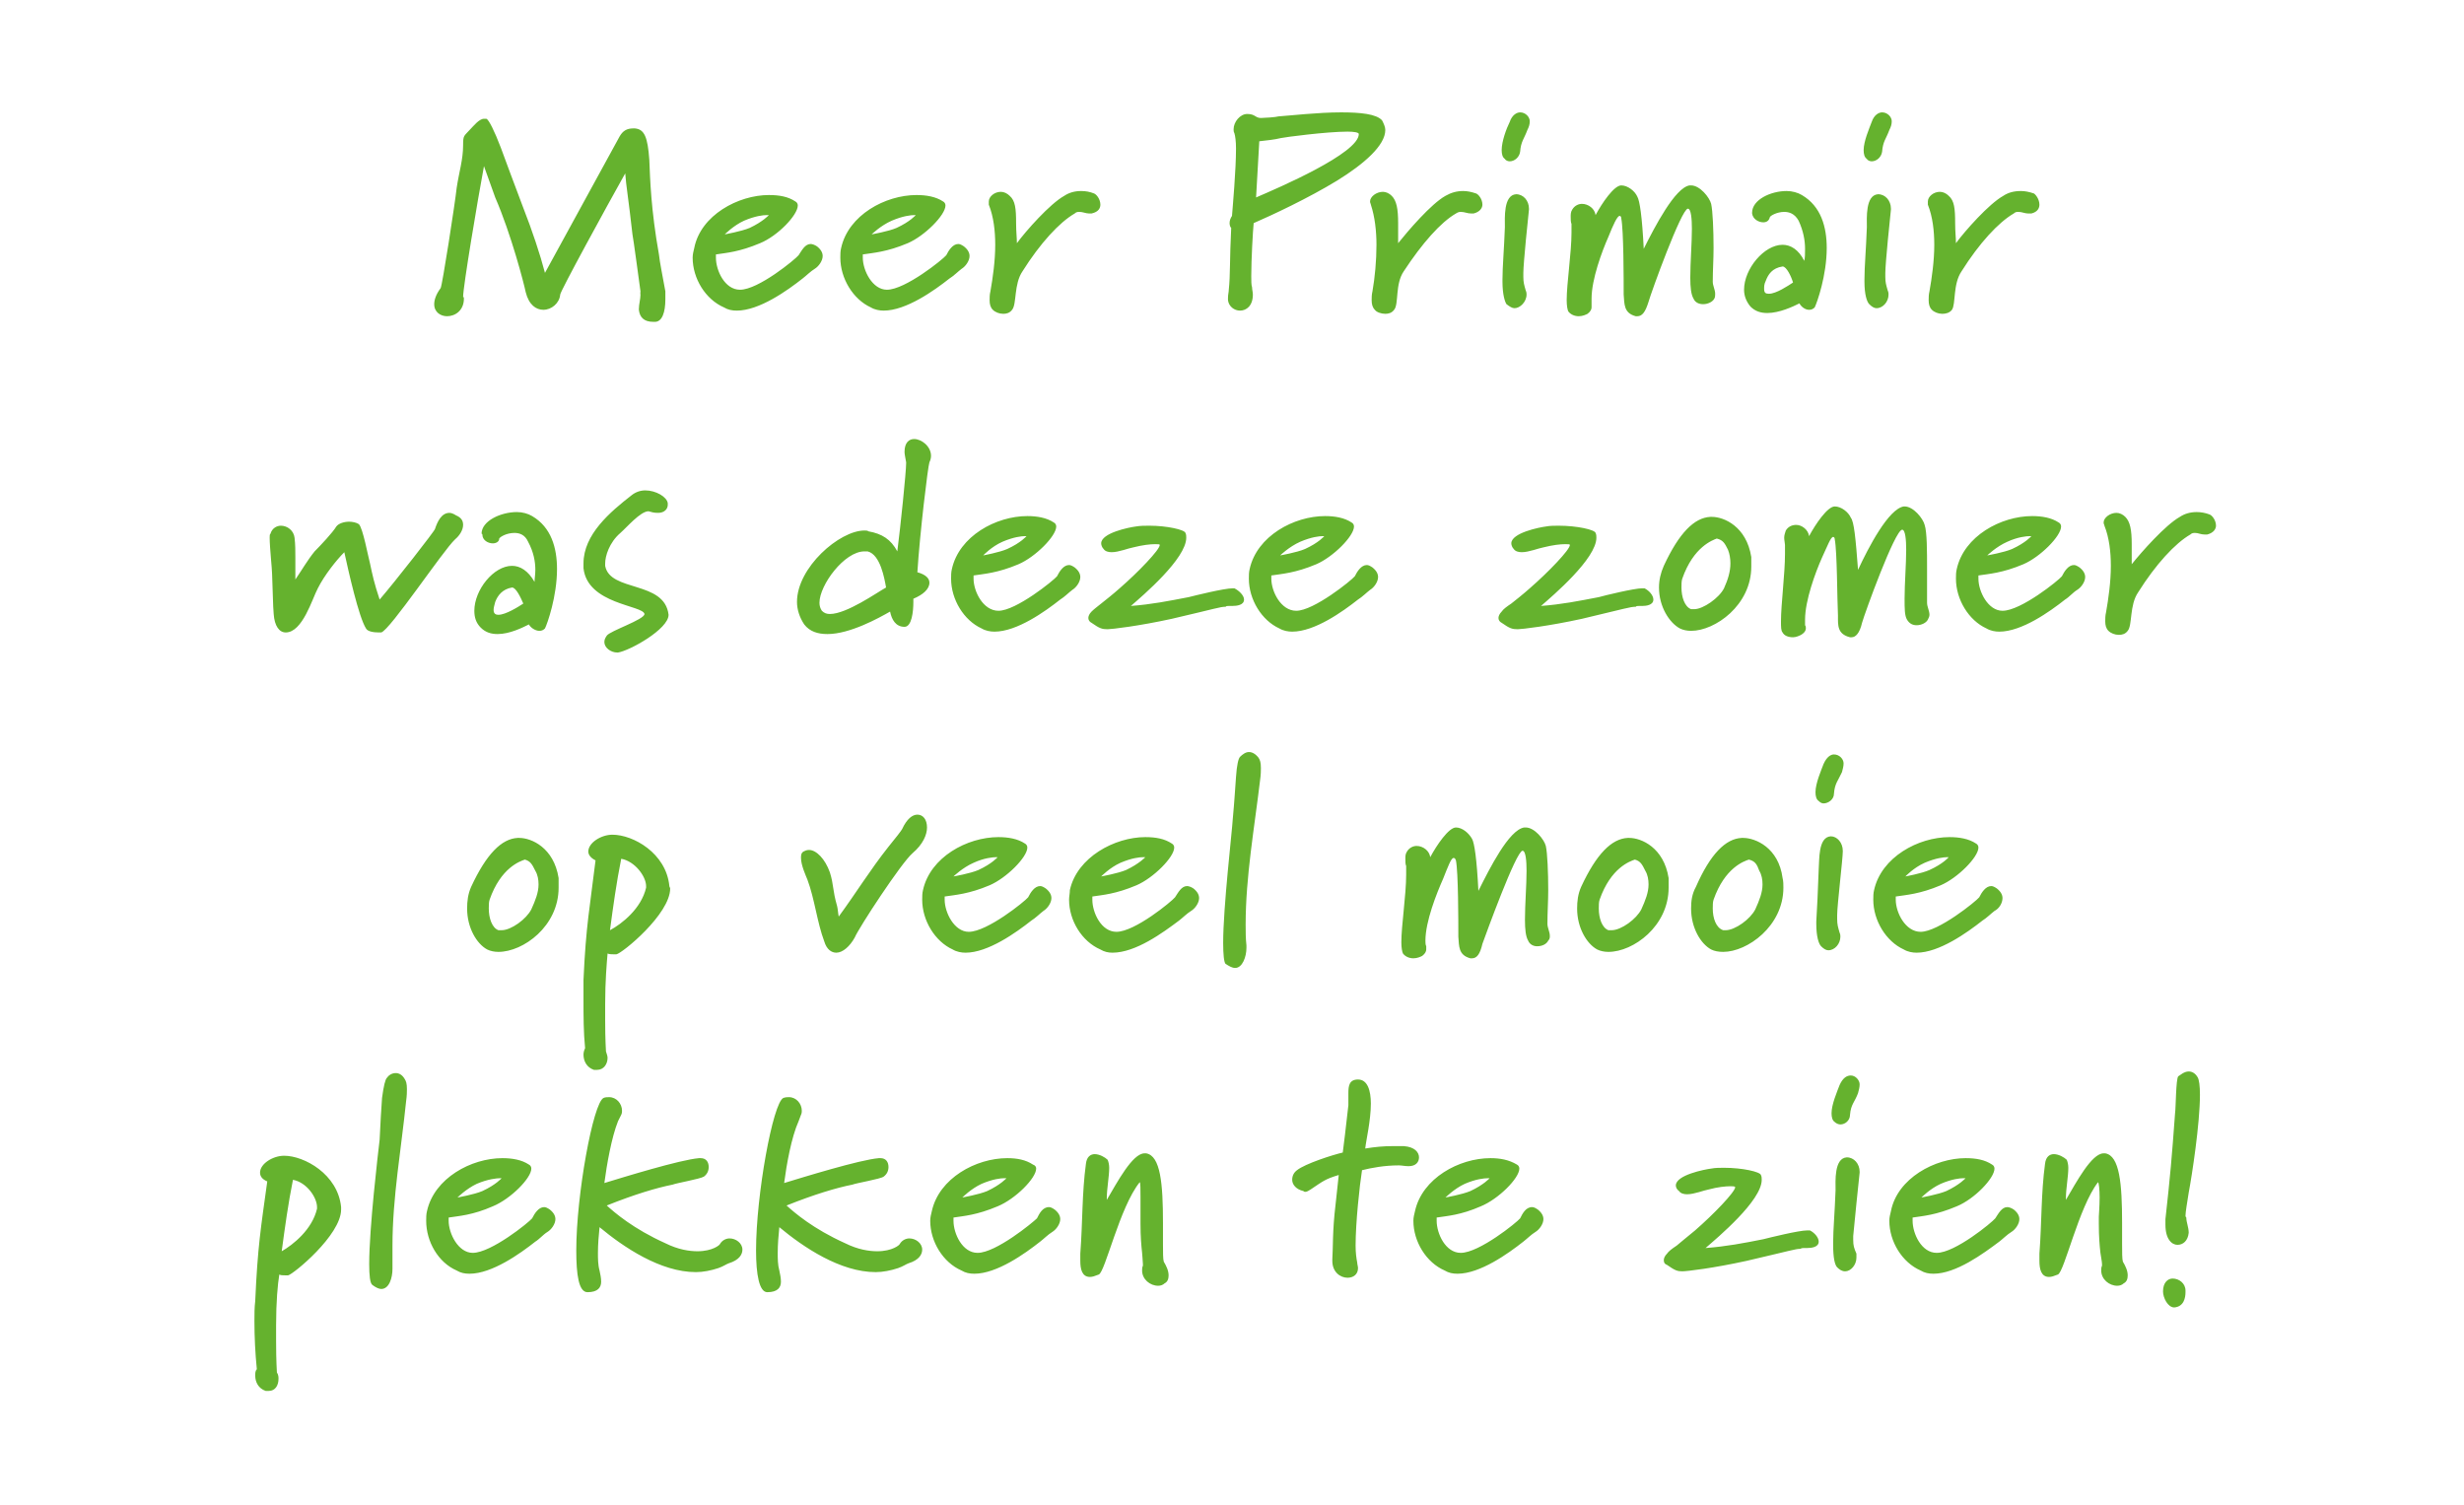 <?xml version="1.0" standalone="no"?><!DOCTYPE svg PUBLIC "-//W3C//DTD SVG 1.1//EN" "http://www.w3.org/Graphics/SVG/1.1/DTD/svg11.dtd"><svg xmlns="http://www.w3.org/2000/svg" version="1.1" width="307px" height="187.5px" viewBox="0 -13 307 187.5" style="top:-13px">  <desc>Meer Primair was deze zomer op veel mooie plekken te zien</desc>  <defs/>  <g id="Polygon100767">    <path d="M 36.5 134 C 35.9 137 35.5 139.9 35.1 142.9 C 36.5 142.1 38.9 140.2 39.5 137.6 C 39.5 137.6 39.5 137.4 39.5 137.4 C 39.5 136.2 38.2 134.3 36.5 134 Z M 35.9 145.9 C 35.7 145.9 35.6 145.9 35.5 145.9 C 35.2 145.9 35 145.9 34.8 145.8 C 34.6 147 34.4 149.2 34.4 152.1 C 34.4 152.1 34.4 154.1 34.4 154.1 C 34.4 156.6 34.5 157.9 34.5 158 C 34.7 158.3 34.7 158.6 34.7 158.8 C 34.7 159.6 34.3 160.3 33.5 160.3 C 33.3 160.3 33.2 160.3 33.1 160.3 C 32.2 160 31.8 159.2 31.8 158.4 C 31.8 158.1 31.8 157.8 32 157.6 C 31.8 155.6 31.7 153.6 31.7 151.6 C 31.7 150.7 31.7 149.9 31.8 149.1 C 32.1 142.3 32.5 140 33.3 134.2 C 32.6 133.9 32.4 133.5 32.4 133.1 C 32.4 132 34 131 35.4 131 C 37.9 131 42.1 133.3 42.5 137.4 C 42.5 137.5 42.5 137.6 42.5 137.7 C 42.5 140.9 36.5 145.8 35.9 145.9 Z M 50.6 124.2 C 50 130.1 48.9 136.2 48.9 142.2 C 48.9 143.1 48.9 143.9 48.9 144.8 C 48.9 144.8 48.9 145.1 48.9 145.1 C 48.9 146.2 48.5 147.6 47.5 147.6 C 47.2 147.6 46.8 147.4 46.4 147.1 C 46.1 146.9 46 145.9 46 144.5 C 46 140 47.1 130.7 47.3 129 C 47.4 126.9 47.5 125.1 47.6 123.8 C 47.8 122.3 48 121.5 48.2 121.3 C 48.4 121 48.8 120.7 49.3 120.7 C 49.7 120.7 50.1 120.9 50.4 121.4 C 50.6 121.7 50.7 122 50.7 122.7 C 50.7 123 50.7 123.5 50.6 124.2 Z M 62.3 133.8 C 61.9 133.8 60.8 133.9 59.4 134.5 C 58.12 135.1 57 136.2 57 136.2 C 57 136.2 59.07 135.84 60.1 135.4 C 61.79 134.62 62.5 133.8 62.5 133.8 C 62.5 133.8 62.44 133.8 62.3 133.8 Z M 68.2 140.5 C 67.7 140.8 67.2 141.4 66.7 141.7 C 64.8 143.2 61.3 145.7 58.5 145.7 C 57.9 145.7 57.4 145.6 56.9 145.3 C 54.6 144.3 53.1 141.7 53.1 139.1 C 53.1 138.7 53.1 138.3 53.2 137.9 C 54.1 133.8 58.7 131.3 62.6 131.3 C 63.8 131.3 65 131.5 65.9 132.1 C 66.1 132.2 66.2 132.4 66.2 132.6 C 66.2 133.8 63.6 136.4 61.4 137.3 C 58.9 138.4 57.2 138.5 55.9 138.7 C 55.9 138.7 55.9 139.1 55.9 139.1 C 55.9 140.7 57.1 143.1 58.9 143.1 C 61.2 143.1 65.9 139.3 66.3 138.8 C 66.6 138.2 67.1 137.4 67.8 137.4 C 68 137.4 68.2 137.5 68.5 137.7 C 69 138.1 69.2 138.5 69.2 138.9 C 69.2 139.5 68.7 140.2 68.2 140.5 Z M 90.8 144.4 C 90.5 144.5 90.1 144.8 89.5 145 C 88.6 145.3 87.6 145.5 86.7 145.5 C 82.3 145.5 77.7 142.4 74.7 139.9 C 74.6 140.9 74.5 142 74.5 143.1 C 74.5 143.8 74.5 144.6 74.7 145.3 C 74.8 145.8 74.9 146.2 74.9 146.7 C 74.9 147.4 74.5 148 73.2 148 C 72.1 148 71.8 145.8 71.8 142.8 C 71.8 135.9 73.9 124.4 75.2 123.8 C 75.4 123.7 75.7 123.7 75.9 123.7 C 76.8 123.7 77.5 124.5 77.5 125.4 C 77.5 125.5 77.5 125.7 77.4 125.9 C 77.4 125.9 77 126.7 77 126.7 C 76.2 128.7 75.6 132.1 75.3 134.4 C 77.6 133.7 84.7 131.5 87.1 131.3 C 87.2 131.3 87.2 131.3 87.3 131.3 C 88 131.3 88.3 131.8 88.3 132.4 C 88.3 132.9 88.1 133.3 87.7 133.6 C 87.2 133.9 84.3 134.4 83.8 134.6 C 81.8 135 79.1 135.8 75.6 137.2 C 76.6 138.1 78.9 140.1 82.9 141.9 C 84.5 142.7 85.9 142.9 86.9 142.9 C 88.8 142.9 89.7 142.1 89.7 142 C 90 141.5 90.5 141.3 90.9 141.3 C 91.7 141.3 92.5 141.9 92.5 142.7 C 92.5 143.3 92.1 144 90.8 144.4 Z M 113.2 144.4 C 112.9 144.5 112.5 144.8 111.9 145 C 111 145.3 110 145.5 109.1 145.5 C 104.7 145.5 100.1 142.4 97.1 139.9 C 97 140.9 96.9 142 96.9 143.1 C 96.9 143.8 96.9 144.6 97.1 145.3 C 97.2 145.8 97.3 146.2 97.3 146.7 C 97.3 147.4 96.9 148 95.6 148 C 94.6 148 94.2 145.8 94.2 142.8 C 94.2 135.9 96.3 124.4 97.6 123.8 C 97.9 123.7 98.1 123.7 98.3 123.7 C 99.2 123.7 99.9 124.5 99.9 125.4 C 99.9 125.5 99.9 125.7 99.8 125.9 C 99.8 125.9 99.5 126.7 99.5 126.7 C 98.6 128.7 98 132.1 97.7 134.4 C 100 133.7 107.1 131.5 109.5 131.3 C 109.6 131.3 109.6 131.3 109.7 131.3 C 110.4 131.3 110.7 131.8 110.7 132.4 C 110.7 132.9 110.5 133.3 110.1 133.6 C 109.7 133.9 106.7 134.4 106.2 134.6 C 104.2 135 101.5 135.8 98 137.2 C 99 138.1 101.3 140.1 105.3 141.9 C 106.9 142.7 108.3 142.9 109.3 142.9 C 111.2 142.9 112.1 142.1 112.1 142 C 112.4 141.5 112.9 141.3 113.3 141.3 C 114.1 141.3 114.9 141.9 114.9 142.7 C 114.9 143.3 114.5 144 113.2 144.4 Z M 125.1 133.8 C 124.7 133.8 123.7 133.9 122.3 134.5 C 121 135.1 119.9 136.2 119.9 136.2 C 119.9 136.2 121.95 135.84 123 135.4 C 124.67 134.62 125.4 133.8 125.4 133.8 C 125.4 133.8 125.31 133.8 125.1 133.8 Z M 131.1 140.5 C 130.6 140.8 130 141.4 129.6 141.7 C 127.7 143.2 124.2 145.7 121.4 145.7 C 120.8 145.7 120.3 145.6 119.8 145.3 C 117.5 144.3 115.9 141.7 115.9 139.1 C 115.9 138.7 116 138.3 116.1 137.9 C 117 133.8 121.6 131.3 125.5 131.3 C 126.7 131.3 127.8 131.5 128.7 132.1 C 129 132.2 129.1 132.4 129.1 132.6 C 129.1 133.8 126.5 136.4 124.3 137.3 C 121.7 138.4 120.1 138.5 118.8 138.7 C 118.8 138.7 118.8 139.1 118.8 139.1 C 118.8 140.7 119.9 143.1 121.8 143.1 C 124.1 143.1 128.7 139.3 129.2 138.8 C 129.5 138.2 129.9 137.4 130.7 137.4 C 130.9 137.4 131.1 137.5 131.4 137.7 C 131.9 138.1 132.1 138.5 132.1 138.9 C 132.1 139.5 131.6 140.2 131.1 140.5 Z M 145.1 146.9 C 144.9 147.1 144.6 147.2 144.3 147.2 C 143.3 147.2 142.3 146.4 142.3 145.3 C 142.3 145.1 142.3 144.9 142.4 144.7 C 142.4 144.7 142.4 144.5 142.4 144.5 C 142.4 144.2 142.3 143.2 142.3 143.1 C 142.2 142.2 142.1 141.1 142.1 139.5 C 142.1 139.5 142.1 138.6 142.1 138.6 C 142.1 138.4 142.1 137.3 142.1 136.2 C 142.1 135.2 142.1 134.3 142 134.3 C 139.5 137.4 137.7 145.5 136.9 145.8 C 136.4 146 136.1 146.1 135.8 146.1 C 134.8 146.1 134.6 145.1 134.6 144.1 C 134.6 143.8 134.6 143.5 134.6 143.2 C 134.9 139.2 134.8 135.7 135.3 132 C 135.4 131.1 135.9 130.8 136.4 130.8 C 137 130.8 137.7 131.2 138 131.5 C 138.1 131.7 138.2 132.1 138.2 132.5 C 138.2 133.6 137.9 135.1 137.9 136.3 C 137.9 136.3 137.9 136.5 137.9 136.5 C 139.2 134.3 141.1 130.7 142.6 130.7 C 142.6 130.7 142.8 130.7 142.8 130.7 C 144.6 131 144.9 134.5 144.9 139.4 C 144.9 139.4 144.9 142 144.9 142 C 144.9 143 144.9 143.9 145 144.2 C 145.3 144.7 145.6 145.3 145.6 145.9 C 145.6 146.3 145.5 146.7 145.1 146.9 Z M 175.5 132.3 C 175.1 132.3 174.6 132.2 174.3 132.2 C 172.5 132.2 170.9 132.5 169.7 132.8 C 169.4 134.7 168.9 139.3 168.9 142.2 C 168.9 143.1 169 143.8 169.1 144.3 C 169.1 144.5 169.2 144.8 169.2 145 C 169.2 145.8 168.6 146.2 167.9 146.2 C 167 146.2 166 145.5 166 144.1 C 166 144.1 166 143.9 166 143.9 C 166.1 142.5 166 140.4 166.4 137.1 C 166.6 135.2 166.7 134.4 166.8 133.4 C 165.1 133.9 164.8 134.2 163.3 135.2 C 163.1 135.3 162.9 135.5 162.6 135.5 C 162.6 135.5 162.5 135.5 162.4 135.4 C 161.5 135.2 161 134.6 161 134 C 161 133.5 161.2 133.1 161.6 132.8 C 162.6 132 166 130.9 167.3 130.6 C 167.4 129.8 167.7 127.5 168 124.7 C 168 124.7 168 124.4 168 124.4 C 168 124.1 168 123.6 168 123.2 C 168 122.3 168.1 121.5 169.2 121.5 C 170.4 121.5 170.8 122.9 170.8 124.5 C 170.8 126.6 170.2 129.1 170.1 130.1 C 171.3 129.9 172.4 129.8 173.5 129.8 C 174 129.8 174.4 129.8 174.9 129.8 C 176.3 129.9 176.8 130.6 176.8 131.2 C 176.8 131.8 176.4 132.3 175.5 132.3 Z M 185.4 133.8 C 184.9 133.8 183.9 133.9 182.5 134.5 C 181.2 135.1 180.1 136.2 180.1 136.2 C 180.1 136.2 182.15 135.84 183.2 135.4 C 184.87 134.62 185.6 133.8 185.6 133.8 C 185.6 133.8 185.52 133.8 185.4 133.8 Z M 191.3 140.5 C 190.8 140.8 190.2 141.4 189.8 141.7 C 187.9 143.2 184.4 145.7 181.6 145.7 C 181 145.7 180.5 145.6 180 145.3 C 177.7 144.3 176.1 141.7 176.1 139.1 C 176.1 138.7 176.2 138.3 176.3 137.9 C 177.2 133.8 181.8 131.3 185.7 131.3 C 186.9 131.3 188 131.5 189 132.1 C 189.2 132.2 189.3 132.4 189.3 132.6 C 189.3 133.8 186.7 136.4 184.5 137.3 C 182 138.4 180.3 138.5 179 138.7 C 179 138.7 179 139.1 179 139.1 C 179 140.7 180.1 143.1 182 143.1 C 184.3 143.1 189 139.3 189.4 138.8 C 189.7 138.2 190.1 137.4 190.9 137.4 C 191.1 137.4 191.3 137.5 191.6 137.7 C 192.1 138.1 192.3 138.5 192.3 138.9 C 192.3 139.5 191.8 140.2 191.3 140.5 Z M 225.1 142.5 C 225.1 142.5 224.7 142.5 224.7 142.5 C 224.6 142.5 224.5 142.5 224.3 142.6 C 223.7 142.6 223.2 142.8 217.6 144.1 C 213.5 145 210.2 145.4 209.6 145.4 C 209 145.4 208.7 145.3 207.7 144.6 C 207.4 144.5 207.3 144.3 207.3 144 C 207.3 143.8 207.4 143.5 207.7 143.2 C 207.9 142.9 208.3 142.6 208.9 142.2 C 209.4 141.8 210.2 141.1 211.2 140.3 C 213.5 138.3 216.2 135.5 216.2 134.9 C 216.1 134.8 215.9 134.8 215.6 134.8 C 215 134.8 214 134.9 212.9 135.2 C 212.3 135.3 211.1 135.8 210.2 135.8 C 209.8 135.8 209.4 135.7 209.2 135.4 C 208.9 135.2 208.8 134.9 208.8 134.7 C 208.8 133.4 212.4 132.7 213.2 132.6 C 213.7 132.5 214.3 132.5 214.8 132.5 C 217.1 132.5 219.3 133 219.4 133.4 C 219.5 133.6 219.5 133.8 219.5 134 C 219.5 136.6 214 141.2 212.5 142.5 C 215.1 142.3 217.2 141.9 219.7 141.4 C 220.5 141.2 224.1 140.3 225.2 140.3 C 225.3 140.3 225.4 140.3 225.5 140.3 C 226.1 140.6 226.6 141.2 226.6 141.7 C 226.6 142.4 225.7 142.5 225.1 142.5 Z M 231.7 133.1 C 231.6 134 231 139.8 230.9 141 C 230.9 141 230.9 141.5 230.9 141.5 C 230.9 142.2 231 142.5 231.3 143.2 C 231.3 143.4 231.3 143.6 231.3 143.7 C 231.3 144.6 230.6 145.4 229.9 145.4 C 229.5 145.4 229.2 145.2 228.9 144.9 C 228.6 144.6 228.4 143.7 228.4 142.1 C 228.4 142.1 228.4 141.8 228.4 141.8 C 228.4 140.2 228.6 138.1 228.7 135.3 C 228.7 134.2 228.5 131.3 230.1 131.2 C 231 131.2 231.7 132 231.7 133 C 231.7 133 231.7 133.1 231.7 133.1 Z M 231.5 123.2 C 231.1 124.3 230.6 124.6 230.5 125.9 C 230.5 126.6 229.9 127.1 229.3 127.1 C 229.1 127.1 228.8 127 228.6 126.8 C 228.3 126.6 228.2 126.2 228.2 125.7 C 228.2 124.6 228.9 123 229.2 122.2 C 229.6 121.3 230.1 121 230.6 121 C 231.2 121 231.7 121.6 231.7 122.1 C 231.7 122.5 231.6 122.8 231.5 123.2 Z M 244.6 133.8 C 244.2 133.8 243.2 133.9 241.8 134.5 C 240.48 135.1 239.4 136.2 239.4 136.2 C 239.4 136.2 241.44 135.84 242.5 135.4 C 244.16 134.62 244.9 133.8 244.9 133.8 C 244.9 133.8 244.8 133.8 244.6 133.8 Z M 250.6 140.5 C 250.1 140.8 249.5 141.4 249.1 141.7 C 247.1 143.2 243.7 145.7 240.9 145.7 C 240.3 145.7 239.8 145.6 239.3 145.3 C 237 144.3 235.4 141.7 235.4 139.1 C 235.4 138.7 235.5 138.3 235.6 137.9 C 236.4 133.8 241.1 131.3 244.9 131.3 C 246.2 131.3 247.3 131.5 248.2 132.1 C 248.4 132.2 248.5 132.4 248.5 132.6 C 248.5 133.8 246 136.4 243.8 137.3 C 241.2 138.4 239.6 138.5 238.3 138.7 C 238.3 138.7 238.3 139.1 238.3 139.1 C 238.3 140.7 239.4 143.1 241.3 143.1 C 243.6 143.1 248.2 139.3 248.6 138.8 C 249 138.2 249.4 137.4 250.1 137.4 C 250.3 137.4 250.6 137.5 250.9 137.7 C 251.4 138.1 251.6 138.5 251.6 138.9 C 251.6 139.5 251.1 140.2 250.6 140.5 Z M 264.6 146.9 C 264.4 147.1 264.1 147.2 263.8 147.2 C 262.8 147.2 261.8 146.4 261.8 145.3 C 261.8 145.1 261.8 144.9 261.9 144.7 C 261.9 144.7 261.9 144.5 261.9 144.5 C 261.9 144.2 261.7 143.2 261.7 143.1 C 261.6 142.2 261.5 141.1 261.5 139.5 C 261.5 139.5 261.5 138.6 261.5 138.6 C 261.5 138.4 261.6 137.3 261.6 136.2 C 261.6 135.2 261.5 134.3 261.4 134.3 C 259 137.4 257.2 145.5 256.4 145.8 C 255.9 146 255.6 146.1 255.3 146.1 C 254.3 146.1 254.1 145.1 254.1 144.1 C 254.1 143.8 254.1 143.5 254.1 143.2 C 254.4 139.2 254.3 135.7 254.8 132 C 254.9 131.1 255.4 130.8 255.9 130.8 C 256.5 130.8 257.2 131.2 257.5 131.5 C 257.6 131.7 257.7 132.1 257.7 132.5 C 257.7 133.6 257.4 135.1 257.4 136.3 C 257.4 136.3 257.4 136.5 257.4 136.5 C 258.7 134.3 260.6 130.7 262.1 130.7 C 262.1 130.7 262.3 130.7 262.3 130.7 C 264.1 131 264.4 134.5 264.4 139.4 C 264.4 139.4 264.4 142 264.4 142 C 264.4 143 264.4 143.9 264.5 144.2 C 264.8 144.7 265.1 145.3 265.1 145.9 C 265.1 146.3 265 146.7 264.6 146.9 Z M 270.9 149.9 C 270.1 149.9 269.5 148.7 269.5 147.9 C 269.5 146.8 270.1 146.3 270.7 146.3 C 271.5 146.3 272.3 146.9 272.3 147.8 C 272.3 147.8 272.3 148 272.3 148 C 272.3 148.7 272.1 149.8 270.9 149.9 Z M 272.7 135.6 C 272.5 136.9 272.3 138 272.3 138.5 C 272.3 138.6 272.4 138.7 272.4 138.7 C 272.4 139.3 272.7 139.9 272.7 140.6 C 272.6 141.6 272 142.1 271.3 142.1 C 270.6 142.1 269.8 141.4 269.8 139.6 C 269.8 139.4 269.8 139.2 269.8 138.9 C 270.4 133.5 270.6 131.2 271 125.7 C 271.1 125.1 271.1 121.4 271.4 121.1 C 271.6 121 272.1 120.5 272.7 120.5 C 273.1 120.5 273.5 120.7 273.8 121.2 C 274 121.5 274.1 122.3 274.1 123.4 C 274.1 127 273.1 133.5 272.7 135.6 Z " stroke="none" fill="#65b22e"/>  </g>  <g id="Polygon100766">    <path d="M 66.7 95.5 C 66.3 94.7 66.1 94.3 65.4 94.1 C 64.8 94.3 62.4 95.1 61 99.1 C 60.9 99.4 60.9 99.8 60.9 100.2 C 60.9 101.4 61.3 102.6 62.1 102.9 C 62.2 102.9 62.4 102.9 62.5 102.9 C 63.7 102.9 65.6 101.5 66.2 100.3 C 66.7 99.2 67.1 98.2 67.1 97.2 C 67.1 96.6 67 96 66.7 95.5 Z M 62.1 105.6 C 61.6 105.6 61.1 105.5 60.7 105.3 C 59.4 104.6 58.2 102.6 58.2 100.2 C 58.2 99.3 58.3 98.4 58.7 97.5 C 60.6 93.4 62.5 91.5 64.5 91.4 C 64.5 91.4 64.7 91.4 64.7 91.4 C 66.2 91.4 69 92.6 69.6 96.4 C 69.6 96.8 69.6 97.2 69.6 97.6 C 69.6 102.4 65.2 105.6 62.1 105.6 Z M 77.4 94 C 76.8 97 76.4 99.9 76 102.9 C 77.5 102.1 79.9 100.2 80.5 97.6 C 80.5 97.6 80.5 97.4 80.5 97.4 C 80.5 96.2 79.1 94.3 77.4 94 Z M 76.8 105.9 C 76.7 105.9 76.6 105.9 76.4 105.9 C 76.2 105.9 75.9 105.9 75.7 105.8 C 75.6 107 75.4 109.2 75.4 112.1 C 75.4 112.1 75.4 114.1 75.4 114.1 C 75.4 116.6 75.5 117.9 75.5 118 C 75.6 118.3 75.7 118.6 75.7 118.8 C 75.7 119.6 75.2 120.3 74.4 120.3 C 74.3 120.3 74.2 120.3 74 120.3 C 73.1 120 72.7 119.2 72.7 118.4 C 72.7 118.1 72.8 117.8 72.9 117.6 C 72.7 115.6 72.7 113.6 72.7 111.6 C 72.7 110.7 72.7 109.9 72.7 109.1 C 73 102.3 73.5 100 74.2 94.2 C 73.6 93.9 73.3 93.5 73.3 93.1 C 73.3 92 74.9 91 76.3 91 C 78.9 91 83 93.3 83.4 97.4 C 83.4 97.5 83.5 97.6 83.5 97.7 C 83.5 100.9 77.5 105.8 76.8 105.9 Z M 113.7 93.3 C 112.3 94.5 107 102.6 106.5 103.8 C 105.9 104.9 105 105.7 104.2 105.7 C 103.6 105.7 103 105.3 102.7 104.3 C 101.8 101.9 101.5 99 100.6 96.6 C 100.4 96.1 99.8 94.8 99.8 93.9 C 99.8 93.6 99.8 93.3 100.1 93.1 C 100.3 93 100.5 92.9 100.8 92.9 C 101.7 92.9 102.8 94 103.4 95.7 C 103.9 97.3 103.7 97.8 104.3 99.9 C 104.4 100.3 104.4 100.7 104.5 101.2 C 106.7 98.2 108.4 95.4 110.7 92.5 C 111.6 91.4 112.3 90.5 112.4 90.3 C 113 89 113.7 88.5 114.3 88.5 C 115 88.5 115.5 89.1 115.5 90.1 C 115.5 91 115 92.2 113.7 93.3 Z M 124.1 93.8 C 123.7 93.8 122.6 93.9 121.3 94.5 C 119.93 95.1 118.8 96.2 118.8 96.2 C 118.8 96.2 120.88 95.84 121.9 95.4 C 123.6 94.62 124.3 93.8 124.3 93.8 C 124.3 93.8 124.25 93.8 124.1 93.8 Z M 130 100.5 C 129.6 100.8 129 101.4 128.5 101.7 C 126.6 103.2 123.1 105.7 120.3 105.7 C 119.8 105.7 119.2 105.6 118.7 105.3 C 116.5 104.3 114.9 101.7 114.9 99.1 C 114.9 98.7 114.9 98.3 115 97.9 C 115.9 93.8 120.5 91.3 124.4 91.3 C 125.6 91.3 126.8 91.5 127.7 92.1 C 127.9 92.2 128 92.4 128 92.6 C 128 93.8 125.4 96.4 123.3 97.3 C 120.7 98.4 119 98.5 117.7 98.7 C 117.7 98.7 117.7 99.1 117.7 99.1 C 117.7 100.7 118.9 103.1 120.7 103.1 C 123 103.1 127.7 99.3 128.1 98.8 C 128.4 98.2 128.9 97.4 129.6 97.4 C 129.8 97.4 130 97.5 130.3 97.7 C 130.8 98.1 131 98.5 131 98.9 C 131 99.5 130.5 100.2 130 100.5 Z M 142.4 93.8 C 142 93.8 141 93.9 139.6 94.5 C 138.27 95.1 137.2 96.2 137.2 96.2 C 137.2 96.2 139.23 95.84 140.3 95.4 C 141.95 94.62 142.7 93.8 142.7 93.8 C 142.7 93.8 142.59 93.8 142.4 93.8 Z M 148.4 100.5 C 147.9 100.8 147.3 101.4 146.9 101.7 C 144.9 103.2 141.5 105.7 138.6 105.7 C 138.1 105.7 137.6 105.6 137.1 105.3 C 134.8 104.3 133.2 101.7 133.2 99.1 C 133.2 98.7 133.3 98.3 133.3 97.9 C 134.2 93.8 138.9 91.3 142.7 91.3 C 144 91.3 145.1 91.5 146 92.1 C 146.2 92.2 146.3 92.4 146.3 92.6 C 146.3 93.8 143.7 96.4 141.6 97.3 C 139 98.4 137.4 98.5 136.1 98.7 C 136.1 98.7 136.1 99.1 136.1 99.1 C 136.1 100.7 137.2 103.1 139.1 103.1 C 141.4 103.1 146 99.3 146.4 98.8 C 146.8 98.2 147.2 97.4 147.9 97.4 C 148.1 97.4 148.4 97.5 148.7 97.7 C 149.2 98.1 149.4 98.5 149.4 98.9 C 149.4 99.5 148.9 100.2 148.4 100.5 Z M 157 84.2 C 156.3 90.1 155.2 96.2 155.2 102.2 C 155.2 103.1 155.2 103.9 155.3 104.8 C 155.3 104.8 155.3 105.1 155.3 105.1 C 155.3 106.2 154.8 107.6 153.9 107.6 C 153.5 107.6 153.2 107.4 152.7 107.1 C 152.5 106.9 152.4 105.9 152.4 104.5 C 152.4 100 153.5 90.7 153.6 89 C 153.8 86.9 153.9 85.1 154 83.8 C 154.1 82.3 154.3 81.5 154.5 81.3 C 154.8 81 155.2 80.7 155.6 80.7 C 156 80.7 156.4 80.9 156.8 81.4 C 157 81.7 157.1 82 157.1 82.7 C 157.1 83 157.1 83.5 157 84.2 Z M 192.9 104.2 C 192.7 104.6 192.2 104.9 191.5 104.9 C 191.1 104.9 190.6 104.7 190.4 104.2 C 190.1 103.7 190 102.8 190 101.6 C 190 99.7 190.2 97.3 190.2 95.5 C 190.2 94.3 190.1 93 189.7 93 C 188.9 93 185.1 103.5 184.7 104.6 C 184.4 105.9 184 106.4 183.4 106.4 C 183.4 106.4 183.2 106.4 183.2 106.4 C 181.7 106 181.8 104.9 181.7 103.7 C 181.7 101.8 181.7 95.7 181.4 94.2 C 181.3 94 181.3 93.9 181.1 93.9 C 180.8 93.9 180.4 95 179.8 96.5 C 179 98.3 177.6 101.8 177.6 104.2 C 177.6 104.4 177.6 104.7 177.7 104.9 C 177.7 105 177.7 105.2 177.7 105.3 C 177.7 105.5 177.6 105.8 177.2 106.1 C 177 106.2 176.6 106.4 176.1 106.4 C 175.6 106.4 175.1 106.2 174.8 105.8 C 174.7 105.6 174.6 105.1 174.6 104.4 C 174.6 102.3 175.2 98.5 175.2 96 C 175.2 95.6 175.2 95.2 175.2 94.9 C 175.1 94.7 175.1 94.3 175.1 94 C 175.1 93.7 175.1 93.4 175.3 93.1 C 175.6 92.6 176.1 92.4 176.5 92.4 C 177.3 92.4 178.1 93 178.2 93.8 C 179 92.3 180.5 90.1 181.4 90.1 C 182.2 90.1 183 90.8 183.4 91.5 C 183.7 92 184 94 184.2 98 C 185.6 95.2 188 90.4 189.9 90.1 C 189.9 90.1 190.1 90.1 190.1 90.1 C 191.2 90.1 192.4 91.6 192.6 92.4 C 192.8 93.3 192.9 95.7 192.9 97.9 C 192.9 99.3 192.8 100.7 192.8 102.1 C 192.8 102.6 193.1 103.1 193.1 103.6 C 193.1 103.8 193.1 104 192.9 104.2 Z M 205 95.5 C 204.6 94.7 204.4 94.3 203.7 94.1 C 203.1 94.3 200.7 95.1 199.3 99.1 C 199.2 99.4 199.2 99.8 199.2 100.2 C 199.2 101.4 199.6 102.6 200.4 102.9 C 200.5 102.9 200.7 102.9 200.8 102.9 C 202 102.9 203.9 101.5 204.5 100.3 C 205 99.2 205.4 98.2 205.4 97.2 C 205.4 96.6 205.3 96 205 95.5 Z M 200.4 105.6 C 199.9 105.6 199.4 105.5 199 105.3 C 197.7 104.6 196.5 102.6 196.5 100.2 C 196.5 99.3 196.6 98.4 197 97.5 C 198.9 93.4 200.8 91.5 202.8 91.4 C 202.8 91.4 203 91.4 203 91.4 C 204.5 91.4 207.3 92.6 207.9 96.4 C 207.9 96.8 207.9 97.2 207.9 97.6 C 207.9 102.4 203.5 105.6 200.4 105.6 Z M 219.2 95.5 C 218.9 94.7 218.7 94.3 217.9 94.1 C 217.3 94.3 214.9 95.1 213.5 99.1 C 213.4 99.4 213.4 99.8 213.4 100.2 C 213.4 101.4 213.8 102.6 214.7 102.9 C 214.8 102.9 214.9 102.9 215 102.9 C 216.2 102.9 218.1 101.5 218.7 100.3 C 219.2 99.2 219.6 98.2 219.6 97.2 C 219.6 96.6 219.5 96 219.2 95.5 Z M 214.7 105.6 C 214.1 105.6 213.6 105.5 213.2 105.3 C 211.9 104.6 210.7 102.6 210.7 100.2 C 210.7 99.3 210.8 98.4 211.3 97.5 C 213.1 93.4 215 91.5 217 91.4 C 217 91.4 217.2 91.4 217.2 91.4 C 218.7 91.4 221.6 92.6 222.1 96.4 C 222.2 96.8 222.2 97.2 222.2 97.6 C 222.2 102.4 217.7 105.6 214.7 105.6 Z M 229.6 93.1 C 229.6 94 228.9 99.8 228.9 101 C 228.9 101 228.9 101.5 228.9 101.5 C 228.9 102.2 229 102.5 229.2 103.2 C 229.3 103.4 229.3 103.6 229.3 103.7 C 229.3 104.6 228.6 105.4 227.8 105.4 C 227.5 105.4 227.2 105.2 226.9 104.9 C 226.6 104.6 226.3 103.7 226.3 102.1 C 226.3 102.1 226.3 101.8 226.3 101.8 C 226.4 100.2 226.5 98.1 226.6 95.3 C 226.7 94.2 226.5 91.3 228.1 91.2 C 228.9 91.2 229.6 92 229.6 93 C 229.6 93 229.6 93.1 229.6 93.1 Z M 229.5 83.2 C 229 84.3 228.6 84.6 228.5 85.9 C 228.5 86.6 227.8 87.1 227.2 87.1 C 227 87.1 226.8 87 226.6 86.8 C 226.3 86.6 226.2 86.2 226.2 85.7 C 226.2 84.6 226.9 83 227.2 82.2 C 227.6 81.3 228.1 81 228.5 81 C 229.2 81 229.7 81.6 229.7 82.1 C 229.7 82.5 229.6 82.8 229.5 83.2 Z M 242.6 93.8 C 242.2 93.8 241.2 93.9 239.8 94.5 C 238.44 95.1 237.4 96.2 237.4 96.2 C 237.4 96.2 239.4 95.84 240.4 95.4 C 242.12 94.62 242.8 93.8 242.8 93.8 C 242.8 93.8 242.76 93.8 242.6 93.8 Z M 248.5 100.5 C 248.1 100.8 247.5 101.4 247 101.7 C 245.1 103.2 241.6 105.7 238.8 105.7 C 238.3 105.7 237.7 105.6 237.2 105.3 C 235 104.3 233.4 101.7 233.4 99.1 C 233.4 98.7 233.4 98.3 233.5 97.9 C 234.4 93.8 239 91.3 242.9 91.3 C 244.1 91.3 245.3 91.5 246.2 92.1 C 246.4 92.2 246.5 92.4 246.5 92.6 C 246.5 93.8 243.9 96.4 241.8 97.3 C 239.2 98.4 237.5 98.5 236.2 98.7 C 236.2 98.7 236.2 99.1 236.2 99.1 C 236.2 100.7 237.4 103.1 239.3 103.1 C 241.5 103.1 246.2 99.3 246.6 98.8 C 246.9 98.2 247.4 97.4 248.1 97.4 C 248.3 97.4 248.5 97.5 248.8 97.7 C 249.3 98.1 249.5 98.5 249.5 98.9 C 249.5 99.5 249.1 100.2 248.5 100.5 Z " stroke="none" fill="#65b22e"/>  </g>  <g id="Polygon100765">    <path d="M 56.7 54.2 C 55.2 55.6 48.6 65.5 47.5 65.8 C 47.5 65.8 47.3 65.8 47.2 65.8 C 46.6 65.8 45.8 65.7 45.6 65.3 C 44.7 63.9 43.4 58.1 42.9 55.8 C 41.9 56.8 40.4 58.7 39.6 60.3 C 38.9 61.6 37.7 65.8 35.6 65.8 C 34.8 65.8 34.2 65 34.1 63.5 C 34 62.4 34 60.7 33.9 58.5 C 33.9 57.9 33.6 55.2 33.6 54 C 33.6 53.7 33.6 53.6 33.7 53.5 C 33.9 52.8 34.5 52.5 35 52.5 C 35.8 52.5 36.6 53.1 36.7 54 C 36.8 54.8 36.8 55.7 36.8 56.5 C 36.8 56.5 36.8 59.2 36.8 59.2 C 37.5 58.2 38.3 56.8 39.2 55.7 C 39.9 55 41.5 53.3 41.9 52.6 C 42.2 52.2 42.9 52 43.5 52 C 43.9 52 44.4 52.1 44.7 52.3 C 45.2 52.7 45.9 56.5 46.1 57.2 C 46.4 58.6 46.6 59.6 47.3 61.7 C 49.2 59.5 54.2 53.1 54.2 52.9 C 54.5 52 55 50.9 56 50.9 C 56.2 50.9 56.5 51 56.8 51.2 C 57.5 51.5 57.7 51.9 57.7 52.4 C 57.7 53 57.3 53.7 56.7 54.2 Z M 63.8 60.2 C 62.6 60.4 62 61.2 61.7 62 C 61.6 62.4 61.5 62.7 61.5 63 C 61.5 63.5 61.8 63.6 62.1 63.6 C 63 63.6 64.6 62.6 65.2 62.2 C 64.9 61.5 64.3 60.2 63.8 60.2 Z M 67.9 65.3 C 67.7 65.5 67.5 65.6 67.2 65.6 C 66.7 65.6 66.1 65.2 65.9 64.8 C 65.1 65.2 63.5 66 62 66 C 61.2 66 60.5 65.8 59.9 65.2 C 59.3 64.6 59.1 63.9 59.1 63.1 C 59.1 60.5 61.5 57.5 63.8 57.5 C 64.8 57.5 65.8 58.1 66.6 59.5 C 66.6 59.1 66.7 58.6 66.7 58 C 66.7 57 66.5 55.8 65.8 54.5 C 65.4 53.6 64.7 53.4 64.1 53.4 C 63.1 53.4 62.3 53.9 62.2 54.1 C 62.2 54.5 61.8 54.7 61.4 54.7 C 60.8 54.7 60.1 54.3 60.1 53.6 C 60.1 53.5 60 53.5 60 53.5 C 60 51.9 62.4 50.8 64.4 50.8 C 65.1 50.8 65.8 51 66.3 51.3 C 68.7 52.7 69.4 55.3 69.4 57.9 C 69.4 61.3 68.2 64.7 67.9 65.3 Z M 77 68.3 C 77 68.3 76.9 68.3 76.9 68.3 C 76.1 68.3 75.3 67.7 75.3 67 C 75.3 66.7 75.4 66.5 75.6 66.2 C 76 65.6 80.3 64.2 80.3 63.5 C 80.1 62.4 73.2 62.3 72.7 57.8 C 72.7 57.6 72.7 57.4 72.7 57.2 C 72.7 53.6 76 50.8 78.7 48.7 C 79.2 48.3 79.8 48.1 80.4 48.1 C 81.7 48.1 83.1 48.9 83.2 49.7 C 83.2 49.7 83.2 49.9 83.2 49.9 C 83.2 50.4 82.8 50.9 82 50.9 C 81.4 50.9 81.2 50.8 80.8 50.7 C 79.8 50.7 78.1 52.7 77.3 53.4 C 75.9 54.6 75.4 56.3 75.4 57.2 C 75.4 57.3 75.4 57.4 75.4 57.5 C 76 60.8 82.8 59.3 83.3 63.6 C 83.3 65.4 78.4 68.1 77 68.3 Z M 108.1 55.7 C 107.9 55.7 107.8 55.7 107.7 55.7 C 105.2 55.7 102.1 59.9 102.1 62.1 C 102.1 62.5 102.2 62.8 102.4 63.1 C 102.7 63.4 103 63.5 103.4 63.5 C 105.5 63.5 109.3 60.8 110.4 60.2 C 110.2 59.1 109.7 56.1 108.1 55.7 Z M 115.8 44.6 C 115.6 45.2 114.6 53.5 114.3 58.3 C 115.4 58.6 115.8 59.1 115.8 59.6 C 115.8 60.4 115 61.1 113.8 61.6 C 113.8 61.6 113.8 62 113.8 62 C 113.8 63.2 113.6 65.1 112.7 65.1 C 111.6 65.1 111.1 64.2 110.9 63.2 C 109.5 64 105.9 66 103.1 66 C 101.9 66 100.9 65.7 100.2 64.8 C 99.6 63.9 99.3 62.9 99.3 62 C 99.3 57.7 104.6 53.1 107.7 53.1 C 107.9 53.1 108.1 53.1 108.2 53.2 C 109.9 53.5 111 54.2 111.8 55.7 C 112.2 52.6 112.9 45.8 112.9 44.7 C 112.9 44.6 112.9 44.6 112.9 44.6 C 112.8 44 112.7 43.6 112.7 43.3 C 112.7 42.1 113.3 41.7 113.9 41.7 C 114.8 41.7 116 42.6 116 43.8 C 116 44.1 115.9 44.4 115.8 44.6 Z M 127.7 53.8 C 127.3 53.8 126.3 53.9 124.9 54.5 C 123.54 55.1 122.5 56.2 122.5 56.2 C 122.5 56.2 124.49 55.84 125.5 55.4 C 127.21 54.62 127.9 53.8 127.9 53.8 C 127.9 53.8 127.86 53.8 127.7 53.8 Z M 133.6 60.5 C 133.2 60.8 132.6 61.4 132.1 61.7 C 130.2 63.2 126.7 65.7 123.9 65.7 C 123.4 65.7 122.8 65.6 122.3 65.3 C 120.1 64.3 118.5 61.7 118.5 59.1 C 118.5 58.7 118.5 58.3 118.6 57.9 C 119.5 53.8 124.1 51.3 128 51.3 C 129.2 51.3 130.4 51.5 131.3 52.1 C 131.5 52.2 131.6 52.4 131.6 52.6 C 131.6 53.8 129 56.4 126.9 57.3 C 124.3 58.4 122.6 58.5 121.3 58.7 C 121.3 58.7 121.3 59.1 121.3 59.1 C 121.3 60.7 122.5 63.1 124.4 63.1 C 126.6 63.1 131.3 59.3 131.7 58.8 C 132 58.2 132.5 57.4 133.2 57.4 C 133.4 57.4 133.6 57.5 133.9 57.7 C 134.4 58.1 134.6 58.5 134.6 58.9 C 134.6 59.5 134.1 60.2 133.6 60.5 Z M 153.5 62.5 C 153.5 62.5 153.1 62.5 153.1 62.5 C 152.9 62.5 152.8 62.5 152.7 62.6 C 152 62.6 151.6 62.8 146 64.1 C 141.9 65 138.5 65.4 138 65.4 C 137.3 65.4 137 65.3 136 64.6 C 135.8 64.5 135.6 64.3 135.6 64 C 135.6 63.8 135.7 63.5 136 63.2 C 136.3 62.9 136.7 62.6 137.2 62.2 C 137.7 61.8 138.6 61.1 139.5 60.3 C 141.8 58.3 144.5 55.5 144.5 54.9 C 144.5 54.8 144.3 54.8 143.9 54.8 C 143.3 54.8 142.4 54.9 141.2 55.2 C 140.6 55.3 139.4 55.8 138.5 55.8 C 138.1 55.8 137.7 55.7 137.5 55.4 C 137.3 55.2 137.2 54.9 137.2 54.7 C 137.2 53.4 140.7 52.7 141.5 52.6 C 142.1 52.5 142.6 52.5 143.2 52.5 C 145.4 52.5 147.6 53 147.7 53.4 C 147.8 53.6 147.8 53.8 147.8 54 C 147.8 56.6 142.4 61.2 140.9 62.5 C 143.5 62.3 145.5 61.9 148.1 61.4 C 148.9 61.2 152.5 60.3 153.6 60.3 C 153.7 60.3 153.8 60.3 153.8 60.3 C 154.4 60.6 155 61.2 155 61.7 C 155 62.4 154.1 62.5 153.5 62.5 Z M 164.8 53.8 C 164.4 53.8 163.4 53.9 162 54.5 C 160.64 55.1 159.5 56.2 159.5 56.2 C 159.5 56.2 161.59 55.84 162.6 55.4 C 164.31 54.62 165 53.8 165 53.8 C 165 53.8 164.95 53.8 164.8 53.8 Z M 170.7 60.5 C 170.3 60.8 169.7 61.4 169.2 61.7 C 167.3 63.2 163.8 65.7 161 65.7 C 160.5 65.7 159.9 65.6 159.4 65.3 C 157.2 64.3 155.6 61.7 155.6 59.1 C 155.6 58.7 155.6 58.3 155.7 57.9 C 156.6 53.8 161.2 51.3 165.1 51.3 C 166.3 51.3 167.5 51.5 168.4 52.1 C 168.6 52.2 168.7 52.4 168.7 52.6 C 168.7 53.8 166.1 56.4 164 57.3 C 161.4 58.4 159.7 58.5 158.4 58.7 C 158.4 58.7 158.4 59.1 158.4 59.1 C 158.4 60.7 159.6 63.1 161.5 63.1 C 163.7 63.1 168.4 59.3 168.8 58.8 C 169.1 58.2 169.6 57.4 170.3 57.4 C 170.5 57.4 170.7 57.5 171 57.7 C 171.5 58.1 171.7 58.5 171.7 58.9 C 171.7 59.5 171.2 60.2 170.7 60.5 Z M 204.6 62.5 C 204.6 62.5 204.2 62.5 204.2 62.5 C 204 62.5 203.9 62.5 203.8 62.6 C 203.1 62.6 202.6 62.8 197.1 64.1 C 193 65 189.6 65.4 189.1 65.4 C 188.4 65.4 188.1 65.3 187.1 64.6 C 186.9 64.5 186.7 64.3 186.7 64 C 186.7 63.8 186.8 63.5 187.1 63.2 C 187.3 62.9 187.7 62.6 188.3 62.2 C 188.8 61.8 189.7 61.1 190.6 60.3 C 192.9 58.3 195.6 55.5 195.6 54.9 C 195.6 54.8 195.4 54.8 195 54.8 C 194.4 54.8 193.5 54.9 192.3 55.2 C 191.7 55.3 190.5 55.8 189.6 55.8 C 189.2 55.8 188.8 55.7 188.6 55.4 C 188.4 55.2 188.3 54.9 188.3 54.7 C 188.3 53.4 191.8 52.7 192.6 52.6 C 193.1 52.5 193.7 52.5 194.2 52.5 C 196.5 52.5 198.7 53 198.8 53.4 C 198.9 53.6 198.9 53.8 198.9 54 C 198.9 56.6 193.5 61.2 192 62.5 C 194.6 62.3 196.6 61.9 199.2 61.4 C 199.9 61.2 203.6 60.3 204.6 60.3 C 204.7 60.3 204.8 60.3 204.9 60.3 C 205.5 60.6 206 61.2 206 61.7 C 206 62.4 205.1 62.5 204.6 62.5 Z M 215.3 55.5 C 214.9 54.7 214.7 54.3 213.9 54.1 C 213.4 54.3 211 55.1 209.6 59.1 C 209.5 59.4 209.5 59.8 209.5 60.2 C 209.5 61.4 209.9 62.6 210.7 62.9 C 210.8 62.9 211 62.9 211.1 62.9 C 212.2 62.9 214.2 61.5 214.8 60.3 C 215.3 59.2 215.6 58.2 215.6 57.2 C 215.6 56.6 215.5 56 215.3 55.5 Z M 210.7 65.6 C 210.2 65.6 209.7 65.5 209.3 65.3 C 208 64.6 206.7 62.6 206.7 60.2 C 206.7 59.3 206.9 58.4 207.3 57.5 C 209.2 53.4 211.1 51.5 213.1 51.4 C 213.1 51.4 213.3 51.4 213.3 51.4 C 214.8 51.4 217.6 52.6 218.2 56.4 C 218.2 56.8 218.2 57.2 218.2 57.6 C 218.2 62.4 213.7 65.6 210.7 65.6 Z M 240.2 64.2 C 240 64.6 239.4 64.9 238.8 64.9 C 238.3 64.9 237.9 64.7 237.6 64.2 C 237.3 63.7 237.3 62.8 237.3 61.6 C 237.3 59.7 237.5 57.3 237.5 55.5 C 237.5 54.3 237.4 53 237 53 C 236.1 53 232.3 63.5 232 64.6 C 231.7 65.9 231.2 66.4 230.7 66.4 C 230.7 66.4 230.5 66.4 230.5 66.4 C 228.9 66 229 64.9 229 63.7 C 228.9 61.8 228.9 55.7 228.6 54.2 C 228.6 54 228.5 53.9 228.4 53.9 C 228.1 53.9 227.7 55 227 56.5 C 226.2 58.3 224.9 61.8 224.9 64.2 C 224.9 64.4 224.9 64.7 224.9 64.9 C 225 65 225 65.2 225 65.3 C 225 65.5 224.9 65.8 224.4 66.1 C 224.2 66.2 223.8 66.4 223.4 66.4 C 222.8 66.4 222.3 66.2 222.1 65.8 C 221.9 65.6 221.9 65.1 221.9 64.4 C 221.9 62.3 222.4 58.5 222.4 56 C 222.4 55.6 222.4 55.2 222.4 54.9 C 222.4 54.7 222.3 54.3 222.3 54 C 222.3 53.7 222.4 53.4 222.5 53.1 C 222.8 52.6 223.3 52.4 223.8 52.4 C 224.5 52.4 225.3 53 225.4 53.8 C 226.2 52.3 227.7 50.1 228.6 50.1 C 229.4 50.1 230.3 50.8 230.6 51.5 C 231 52 231.2 54 231.5 58 C 232.8 55.2 235.3 50.4 237.2 50.1 C 237.2 50.1 237.3 50.1 237.3 50.1 C 238.4 50.1 239.6 51.6 239.8 52.4 C 240.1 53.3 240.1 55.7 240.1 57.9 C 240.1 59.3 240.1 60.7 240.1 62.1 C 240.1 62.6 240.4 63.1 240.4 63.6 C 240.4 63.8 240.3 64 240.2 64.2 Z M 252.9 53.8 C 252.5 53.8 251.4 53.9 250.1 54.5 C 248.73 55.1 247.6 56.2 247.6 56.2 C 247.6 56.2 249.68 55.84 250.7 55.4 C 252.4 54.62 253.1 53.8 253.1 53.8 C 253.1 53.8 253.04 53.8 252.9 53.8 Z M 258.8 60.5 C 258.3 60.8 257.8 61.4 257.3 61.7 C 255.4 63.2 251.9 65.7 249.1 65.7 C 248.6 65.7 248 65.6 247.5 65.3 C 245.3 64.3 243.7 61.7 243.7 59.1 C 243.7 58.7 243.7 58.3 243.8 57.9 C 244.7 53.8 249.3 51.3 253.2 51.3 C 254.4 51.3 255.6 51.5 256.5 52.1 C 256.7 52.2 256.8 52.4 256.8 52.6 C 256.8 53.8 254.2 56.4 252.1 57.3 C 249.5 58.4 247.8 58.5 246.5 58.7 C 246.5 58.7 246.5 59.1 246.5 59.1 C 246.5 60.7 247.7 63.1 249.5 63.1 C 251.8 63.1 256.5 59.3 256.9 58.8 C 257.2 58.2 257.7 57.4 258.4 57.4 C 258.6 57.4 258.8 57.5 259.1 57.7 C 259.6 58.1 259.8 58.5 259.8 58.9 C 259.8 59.5 259.3 60.2 258.8 60.5 Z M 275 53.6 C 274.9 53.6 274.8 53.6 274.7 53.6 C 274.2 53.6 273.9 53.4 273.5 53.4 C 273.3 53.4 273.1 53.4 272.9 53.6 C 271 54.7 268.6 57.3 266.4 60.8 C 265.3 62.4 265.7 64.9 265.1 65.6 C 264.8 66 264.4 66.1 264 66.1 C 263.5 66.1 263 65.9 262.7 65.6 C 262.4 65.3 262.3 64.9 262.3 64.4 C 262.3 64.1 262.3 63.7 262.4 63.3 C 262.7 61.6 263 59.5 263 57.5 C 263 55.8 262.8 54 262.2 52.5 C 262.2 52.4 262.1 52.3 262.1 52.1 C 262.1 51.5 262.9 50.9 263.7 50.9 C 264.1 50.9 264.5 51.1 264.8 51.4 C 265.4 52 265.6 53 265.6 54.8 C 265.6 55.9 265.6 56.6 265.6 57.3 C 266.8 55.8 269.8 52.4 271.6 51.4 C 272.2 51 272.9 50.8 273.7 50.8 C 274.2 50.8 274.8 50.9 275.3 51.1 C 275.6 51.2 276.1 51.8 276.1 52.5 C 276.1 52.9 275.8 53.4 275 53.6 Z " stroke="none" fill="#65b22e"/>  </g>  <g id="Polygon100764">    <path d="M 81.6 27.1 C 81.6 27.1 81.4 27.1 81.4 27.1 C 80.2 27.1 79.7 26.5 79.6 25.6 C 79.6 25.6 79.6 25.5 79.6 25.5 C 79.6 24.9 79.8 24.3 79.8 23.7 C 79.76 23.66 79.8 23.3 79.8 23.3 C 79.8 23.3 78.84 16.18 78.8 16.2 C 78.3 11.7 78 10.1 77.9 8.6 C 75.6 12.7 69.8 23.3 69.8 23.7 C 69.7 24.8 68.7 25.6 67.7 25.6 C 66.8 25.6 65.9 25 65.5 23.4 C 65.3 22.4 63.7 16.2 61.7 11.6 C 61.4 10.8 60.8 9.1 60.3 7.7 C 59.5 12 57.7 22.7 57.7 24 C 57.8 24 57.8 24.1 57.8 24.2 C 57.8 25.7 56.7 26.4 55.7 26.4 C 54.9 26.4 54.1 25.9 54.1 24.9 C 54.1 24.4 54.3 23.7 54.9 22.9 C 55.1 22.6 56.7 12.3 56.9 10.4 C 57.2 8.4 57.7 6.9 57.7 5.1 C 57.7 3.8 57.8 4 58.6 3.1 C 59 2.7 59.7 1.8 60.3 1.8 C 60.4 1.8 60.5 1.8 60.6 1.8 C 60.9 1.9 61.6 3.3 62.4 5.4 C 63.1 7.3 64.1 10 65.2 12.9 C 66.3 15.7 67.3 18.7 67.9 21 C 71 15.3 74.1 9.7 77.2 4 C 77.6 3.3 78.1 3 78.9 3 C 79 3 79 3 79.1 3 C 80.3 3.1 80.7 4.1 80.9 6.9 C 81 9.3 81.1 13.1 82.1 18.7 C 82.2 19.7 82.6 21.6 82.9 23.3 C 82.9 23.7 82.9 24 82.9 24.3 C 82.9 25.9 82.5 27.1 81.6 27.1 Z M 95.5 13.8 C 95.1 13.8 94.1 13.9 92.7 14.5 C 91.39 15.1 90.3 16.2 90.3 16.2 C 90.3 16.2 92.34 15.84 93.4 15.4 C 95.06 14.62 95.8 13.8 95.8 13.8 C 95.8 13.8 95.7 13.8 95.5 13.8 Z M 101.5 20.5 C 101 20.8 100.4 21.4 100 21.7 C 98.1 23.2 94.6 25.7 91.8 25.7 C 91.2 25.7 90.7 25.6 90.2 25.3 C 87.9 24.3 86.3 21.7 86.3 19.1 C 86.3 18.7 86.4 18.3 86.5 17.9 C 87.3 13.8 92 11.3 95.8 11.3 C 97.1 11.3 98.2 11.5 99.1 12.1 C 99.3 12.2 99.4 12.4 99.4 12.6 C 99.4 13.8 96.9 16.4 94.7 17.3 C 92.1 18.4 90.5 18.5 89.2 18.7 C 89.2 18.7 89.2 19.1 89.2 19.1 C 89.2 20.7 90.3 23.1 92.2 23.1 C 94.5 23.1 99.1 19.3 99.5 18.8 C 99.9 18.2 100.3 17.4 101 17.4 C 101.2 17.4 101.5 17.5 101.8 17.7 C 102.3 18.1 102.5 18.5 102.5 18.9 C 102.5 19.5 102 20.2 101.5 20.5 Z M 113.9 13.8 C 113.5 13.8 112.5 13.9 111.1 14.5 C 109.73 15.1 108.6 16.2 108.6 16.2 C 108.6 16.2 110.68 15.84 111.7 15.4 C 113.4 14.62 114.1 13.8 114.1 13.8 C 114.1 13.8 114.05 13.8 113.9 13.8 Z M 119.8 20.5 C 119.4 20.8 118.8 21.4 118.3 21.7 C 116.4 23.2 112.9 25.7 110.1 25.7 C 109.6 25.7 109 25.6 108.5 25.3 C 106.3 24.3 104.7 21.7 104.7 19.1 C 104.7 18.7 104.7 18.3 104.8 17.9 C 105.7 13.8 110.3 11.3 114.2 11.3 C 115.4 11.3 116.6 11.5 117.5 12.1 C 117.7 12.2 117.8 12.4 117.8 12.6 C 117.8 13.8 115.2 16.4 113.1 17.3 C 110.5 18.4 108.8 18.5 107.5 18.7 C 107.5 18.7 107.5 19.1 107.5 19.1 C 107.5 20.7 108.7 23.1 110.5 23.1 C 112.8 23.1 117.5 19.3 117.9 18.8 C 118.2 18.2 118.7 17.4 119.4 17.4 C 119.6 17.4 119.8 17.5 120.1 17.7 C 120.6 18.1 120.8 18.5 120.8 18.9 C 120.8 19.5 120.3 20.2 119.8 20.5 Z M 136 13.6 C 135.9 13.6 135.8 13.6 135.7 13.6 C 135.3 13.6 134.9 13.4 134.5 13.4 C 134.3 13.4 134.1 13.4 133.9 13.6 C 132 14.7 129.6 17.3 127.4 20.8 C 126.3 22.4 126.7 24.9 126.1 25.6 C 125.8 26 125.4 26.1 125 26.1 C 124.5 26.1 124 25.9 123.7 25.6 C 123.4 25.3 123.3 24.9 123.3 24.4 C 123.3 24.1 123.3 23.7 123.4 23.3 C 123.7 21.6 124 19.5 124 17.5 C 124 15.8 123.8 14 123.2 12.5 C 123.2 12.4 123.2 12.3 123.2 12.1 C 123.2 11.5 123.9 10.9 124.7 10.9 C 125.1 10.9 125.5 11.1 125.8 11.4 C 126.5 12 126.6 13 126.6 14.8 C 126.6 15.9 126.7 16.6 126.7 17.3 C 127.8 15.8 130.8 12.4 132.6 11.4 C 133.2 11 133.9 10.8 134.7 10.8 C 135.3 10.8 135.8 10.9 136.3 11.1 C 136.6 11.2 137.1 11.8 137.1 12.5 C 137.1 12.9 136.9 13.4 136 13.6 Z M 167.9 3.4 C 165.3 3.4 160 4.1 159.6 4.2 C 158.8 4.4 157.8 4.5 156.9 4.6 C 156.9 4.6 156.5 11.6 156.5 11.6 C 159.3 10.4 169.3 6.1 169.3 3.7 C 169.3 3.5 168.7 3.4 167.9 3.4 Z M 166.6 9.5 C 163 11.7 158.5 13.8 156.2 14.8 C 156.1 15.8 155.9 19.3 155.9 21.4 C 155.9 22 155.9 22.5 156 22.8 C 156 23.1 156.1 23.4 156.1 23.7 C 156.1 25.1 155.3 25.7 154.5 25.7 C 153.8 25.7 153.1 25.2 153 24.4 C 153 24.4 153 24.1 153 24.1 C 153 23.7 153.1 23.4 153.1 23.1 C 153.3 21.3 153.2 19.3 153.4 15.4 C 153.3 15.3 153.2 15.1 153.2 14.8 C 153.2 14.5 153.3 14.2 153.5 13.9 C 153.6 12.6 154 8.2 154 5.5 C 154 4.6 153.9 3.9 153.8 3.6 C 153.7 3.4 153.7 3.3 153.7 3.1 C 153.7 2.2 154.5 1.2 155.4 1.2 C 156.4 1.2 156.4 1.7 157.1 1.7 C 157.5 1.7 159 1.6 159.3 1.5 C 160.8 1.4 164.2 1 167.1 1 C 169.5 1 171.5 1.2 172.2 2 C 172.4 2.4 172.6 2.8 172.6 3.2 C 172.6 5.1 170 7.4 166.6 9.5 Z M 183.6 13.6 C 183.5 13.6 183.4 13.6 183.3 13.6 C 182.8 13.6 182.5 13.4 182 13.4 C 181.9 13.4 181.7 13.4 181.4 13.6 C 179.5 14.7 177.2 17.3 174.9 20.8 C 173.8 22.4 174.3 24.9 173.7 25.6 C 173.4 26 173 26.1 172.6 26.1 C 172.1 26.1 171.5 25.9 171.3 25.6 C 171 25.3 170.9 24.9 170.9 24.4 C 170.9 24.1 170.9 23.7 171 23.3 C 171.3 21.6 171.5 19.5 171.5 17.5 C 171.5 15.8 171.3 14 170.8 12.5 C 170.8 12.4 170.7 12.3 170.7 12.1 C 170.7 11.5 171.5 10.9 172.3 10.9 C 172.7 10.9 173.1 11.1 173.4 11.4 C 174 12 174.2 13 174.2 14.8 C 174.2 15.9 174.2 16.6 174.2 17.3 C 175.4 15.8 178.3 12.4 180.1 11.4 C 180.8 11 181.5 10.8 182.3 10.8 C 182.8 10.8 183.3 10.9 183.9 11.1 C 184.2 11.2 184.7 11.8 184.7 12.5 C 184.7 12.9 184.4 13.4 183.6 13.6 Z M 190.5 13.1 C 190.4 14 189.8 19.8 189.8 21 C 189.8 21 189.8 21.5 189.8 21.5 C 189.8 22.2 189.9 22.5 190.1 23.2 C 190.2 23.4 190.2 23.6 190.2 23.7 C 190.2 24.6 189.4 25.4 188.7 25.4 C 188.4 25.4 188.1 25.2 187.7 24.9 C 187.5 24.6 187.2 23.7 187.2 22.1 C 187.2 22.1 187.2 21.8 187.2 21.8 C 187.2 20.2 187.4 18.1 187.5 15.3 C 187.5 14.2 187.3 11.3 188.9 11.2 C 189.8 11.2 190.5 12 190.5 13 C 190.5 13 190.5 13.1 190.5 13.1 Z M 190.3 3.2 C 189.9 4.3 189.5 4.6 189.4 5.9 C 189.3 6.6 188.7 7.1 188.1 7.1 C 187.9 7.1 187.6 7 187.5 6.8 C 187.2 6.6 187.1 6.2 187.1 5.7 C 187.1 4.6 187.7 3 188.1 2.2 C 188.4 1.3 189 1 189.4 1 C 190.1 1 190.6 1.6 190.6 2.1 C 190.6 2.5 190.5 2.8 190.3 3.2 Z M 213.6 24.2 C 213.4 24.6 212.8 24.9 212.2 24.9 C 211.7 24.9 211.2 24.7 211 24.2 C 210.7 23.7 210.6 22.8 210.6 21.6 C 210.6 19.7 210.8 17.3 210.8 15.5 C 210.8 14.3 210.7 13 210.3 13 C 209.5 13 205.7 23.5 205.4 24.6 C 205 25.9 204.6 26.4 204 26.4 C 204 26.4 203.8 26.4 203.8 26.4 C 202.3 26 202.4 24.9 202.3 23.7 C 202.3 21.8 202.3 15.7 202 14.2 C 202 14 201.9 13.9 201.8 13.9 C 201.5 13.9 201 15 200.4 16.5 C 199.6 18.3 198.3 21.8 198.3 24.2 C 198.3 24.4 198.3 24.7 198.3 24.9 C 198.3 25 198.3 25.2 198.3 25.3 C 198.3 25.5 198.2 25.8 197.8 26.1 C 197.6 26.2 197.2 26.4 196.7 26.4 C 196.2 26.4 195.7 26.2 195.4 25.8 C 195.3 25.6 195.2 25.1 195.2 24.4 C 195.2 22.3 195.8 18.5 195.8 16 C 195.8 15.6 195.8 15.2 195.8 14.9 C 195.7 14.7 195.7 14.3 195.7 14 C 195.7 13.7 195.7 13.4 195.9 13.1 C 196.2 12.6 196.7 12.4 197.1 12.4 C 197.9 12.4 198.7 13 198.8 13.8 C 199.6 12.3 201.1 10.1 202 10.1 C 202.8 10.1 203.7 10.8 204 11.5 C 204.3 12 204.6 14 204.8 18 C 206.2 15.2 208.7 10.4 210.5 10.1 C 210.5 10.1 210.7 10.1 210.7 10.1 C 211.8 10.1 213 11.6 213.2 12.4 C 213.4 13.3 213.5 15.7 213.5 17.9 C 213.5 19.3 213.4 20.7 213.4 22.1 C 213.4 22.6 213.7 23.1 213.7 23.6 C 213.7 23.8 213.7 24 213.6 24.2 Z M 222.1 20.2 C 220.8 20.4 220.3 21.2 220 22 C 219.8 22.4 219.8 22.7 219.8 23 C 219.8 23.5 220 23.6 220.4 23.6 C 221.3 23.6 222.8 22.6 223.4 22.2 C 223.2 21.5 222.6 20.2 222.1 20.2 Z M 226.1 25.3 C 225.9 25.5 225.7 25.6 225.4 25.6 C 224.9 25.6 224.4 25.2 224.2 24.8 C 223.4 25.2 221.7 26 220.2 26 C 219.4 26 218.7 25.8 218.1 25.2 C 217.6 24.6 217.3 23.9 217.3 23.1 C 217.3 20.5 219.8 17.5 222.1 17.5 C 223.1 17.5 224.1 18.1 224.8 19.5 C 224.9 19.1 224.9 18.6 224.9 18 C 224.9 17 224.7 15.8 224.1 14.5 C 223.6 13.6 222.9 13.4 222.3 13.4 C 221.4 13.4 220.5 13.9 220.5 14.1 C 220.4 14.5 220.1 14.7 219.7 14.7 C 219.1 14.7 218.4 14.3 218.3 13.6 C 218.3 13.5 218.3 13.5 218.3 13.5 C 218.3 11.9 220.6 10.8 222.6 10.8 C 223.3 10.8 224 11 224.5 11.3 C 226.9 12.7 227.6 15.3 227.6 17.9 C 227.6 21.3 226.4 24.7 226.1 25.3 Z M 235.6 13.1 C 235.5 14 234.9 19.8 234.9 21 C 234.9 21 234.9 21.5 234.9 21.5 C 234.9 22.2 235 22.5 235.2 23.2 C 235.3 23.4 235.3 23.6 235.3 23.7 C 235.3 24.6 234.6 25.4 233.8 25.4 C 233.5 25.4 233.2 25.2 232.9 24.9 C 232.6 24.6 232.3 23.7 232.3 22.1 C 232.3 22.1 232.3 21.8 232.3 21.8 C 232.3 20.2 232.5 18.1 232.6 15.3 C 232.6 14.2 232.4 11.3 234 11.2 C 234.9 11.2 235.6 12 235.6 13 C 235.6 13 235.6 13.1 235.6 13.1 Z M 235.4 3.2 C 235 4.3 234.6 4.6 234.5 5.9 C 234.4 6.6 233.8 7.1 233.2 7.1 C 233 7.1 232.7 7 232.6 6.8 C 232.3 6.6 232.2 6.2 232.2 5.7 C 232.2 4.6 232.9 3 233.2 2.2 C 233.5 1.3 234.1 1 234.5 1 C 235.2 1 235.7 1.6 235.7 2.1 C 235.7 2.5 235.6 2.8 235.4 3.2 Z M 253.1 13.6 C 252.9 13.6 252.8 13.6 252.7 13.6 C 252.3 13.6 251.9 13.4 251.5 13.4 C 251.3 13.4 251.1 13.4 250.9 13.6 C 249 14.7 246.6 17.3 244.4 20.8 C 243.3 22.4 243.7 24.9 243.2 25.6 C 242.9 26 242.4 26.1 242 26.1 C 241.5 26.1 241 25.9 240.7 25.6 C 240.4 25.3 240.3 24.9 240.3 24.4 C 240.3 24.1 240.3 23.7 240.4 23.3 C 240.7 21.6 241 19.5 241 17.5 C 241 15.8 240.8 14 240.2 12.5 C 240.2 12.4 240.2 12.3 240.2 12.1 C 240.2 11.5 240.9 10.9 241.7 10.9 C 242.1 10.9 242.5 11.1 242.8 11.4 C 243.5 12 243.6 13 243.6 14.8 C 243.6 15.9 243.7 16.6 243.7 17.3 C 244.8 15.8 247.8 12.4 249.6 11.4 C 250.2 11 250.9 10.8 251.8 10.8 C 252.3 10.8 252.8 10.9 253.4 11.1 C 253.6 11.2 254.1 11.8 254.1 12.5 C 254.1 12.9 253.9 13.4 253.1 13.6 Z " stroke="none" fill="#65b22e"/>  </g></svg>